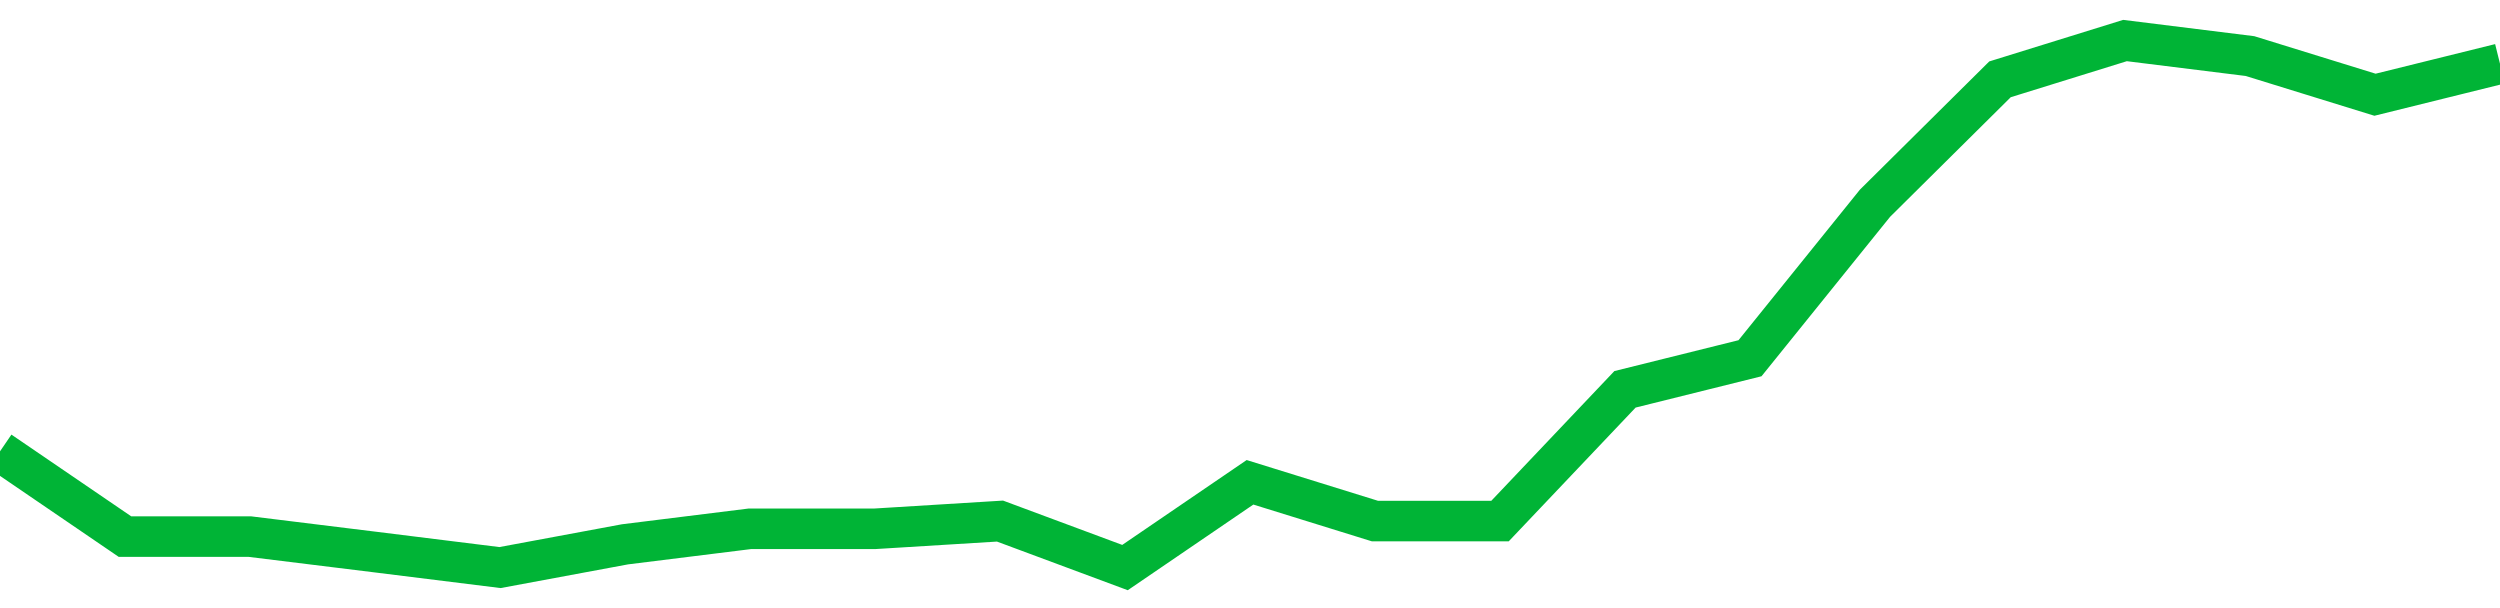 <!-- Generated with https://github.com/jxxe/sparkline/ --><svg viewBox="0 0 185 45" class="sparkline" xmlns="http://www.w3.org/2000/svg"><path class="sparkline--fill" d="M 0 33.4 L 0 33.4 L 9.25 39.71 L 18.5 39.71 L 27.75 40.85 L 37 42 L 46.25 40.28 L 55.5 39.13 L 64.75 39.13 L 74 38.56 L 83.25 42 L 92.5 35.69 L 101.75 38.56 L 111 38.56 L 120.25 28.81 L 129.5 26.51 L 138.75 15.04 L 148 5.87 L 157.25 3 L 166.5 4.15 L 175.75 7.01 L 185 4.72 V 45 L 0 45 Z" stroke="none" fill="none" ></path><path class="sparkline--line" d="M 0 33.4 L 0 33.4 L 9.25 39.71 L 18.5 39.71 L 27.75 40.85 L 37 42 L 46.25 40.28 L 55.5 39.13 L 64.75 39.13 L 74 38.56 L 83.25 42 L 92.5 35.69 L 101.75 38.56 L 111 38.56 L 120.25 28.81 L 129.5 26.51 L 138.75 15.04 L 148 5.87 L 157.25 3 L 166.5 4.15 L 175.75 7.01 L 185 4.72" fill="none" stroke-width="3" stroke="#00B436" ></path></svg>